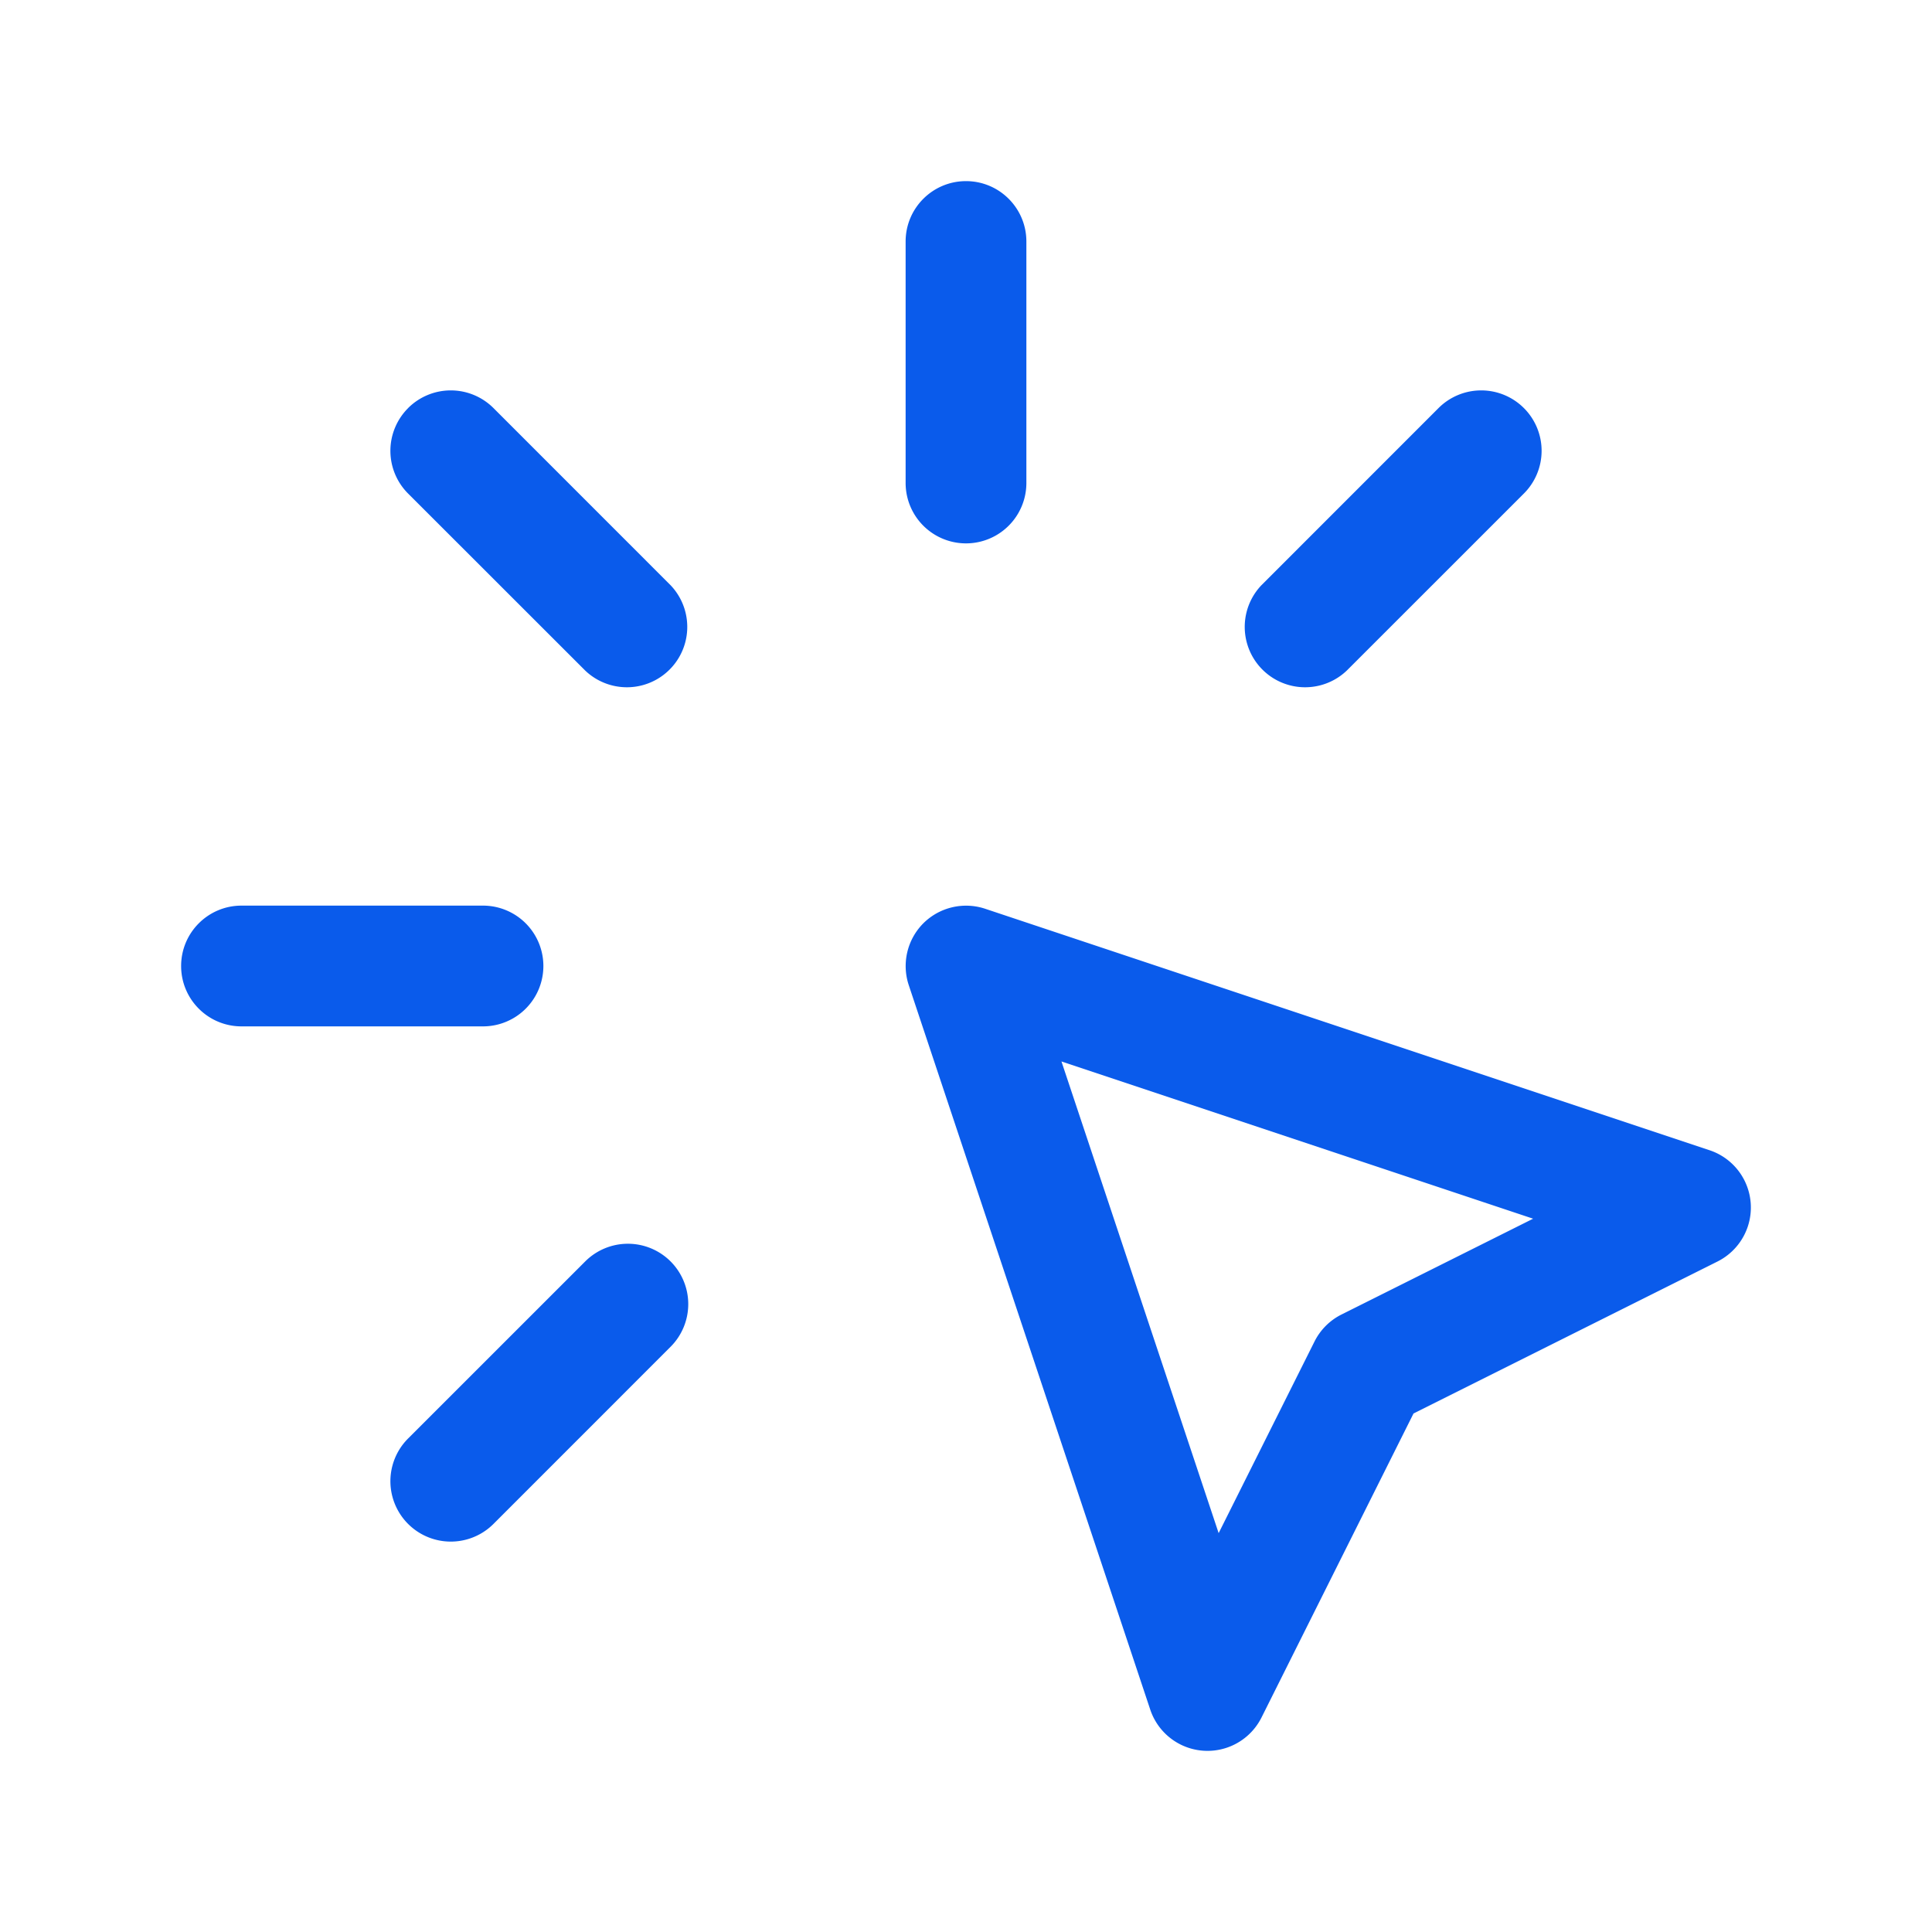 <svg xmlns="http://www.w3.org/2000/svg" width="44" height="44" fill="none"><path fill="#0A5BEB" fill-rule="evenodd" d="M4.125 22c0-.76.616-1.375 1.375-1.375H11a1.375 1.375 0 1 1 0 2.75H5.5c-.76 0-1.375-.616-1.375-1.375M22 4.125c.76 0 1.375.616 1.375 1.375V11a1.375 1.375 0 1 1-2.75 0V5.5c0-.76.616-1.375 1.375-1.375M9.294 9.294a1.375 1.375 0 0 1 1.945 0l4.033 4.034a1.375 1.375 0 0 1-1.944 1.944L9.294 11.24a1.375 1.375 0 0 1 0-1.945m25.412-.001a1.375 1.375 0 0 1 0 1.945l-4.034 4.033a1.375 1.375 0 0 1-1.944-1.944l4.033-4.034a1.375 1.375 0 0 1 1.945 0M15.272 28.728a1.375 1.375 0 0 1 0 1.944l-4.033 4.034a1.375 1.375 0 1 1-1.945-1.945l4.034-4.033a1.375 1.375 0 0 1 1.944 0m5.756-7.7a1.38 1.38 0 0 1 1.407-.332l16.5 5.5a1.375 1.375 0 0 1 .18 2.534l-6.923 3.461-3.462 6.924a1.375 1.375 0 0 1-2.534-.18l-5.5-16.5a1.38 1.38 0 0 1 .332-1.407m3.146 3.146 3.58 10.742 2.183-4.364c.133-.266.349-.482.615-.615l4.364-2.182z" clip-rule="evenodd"/></svg>